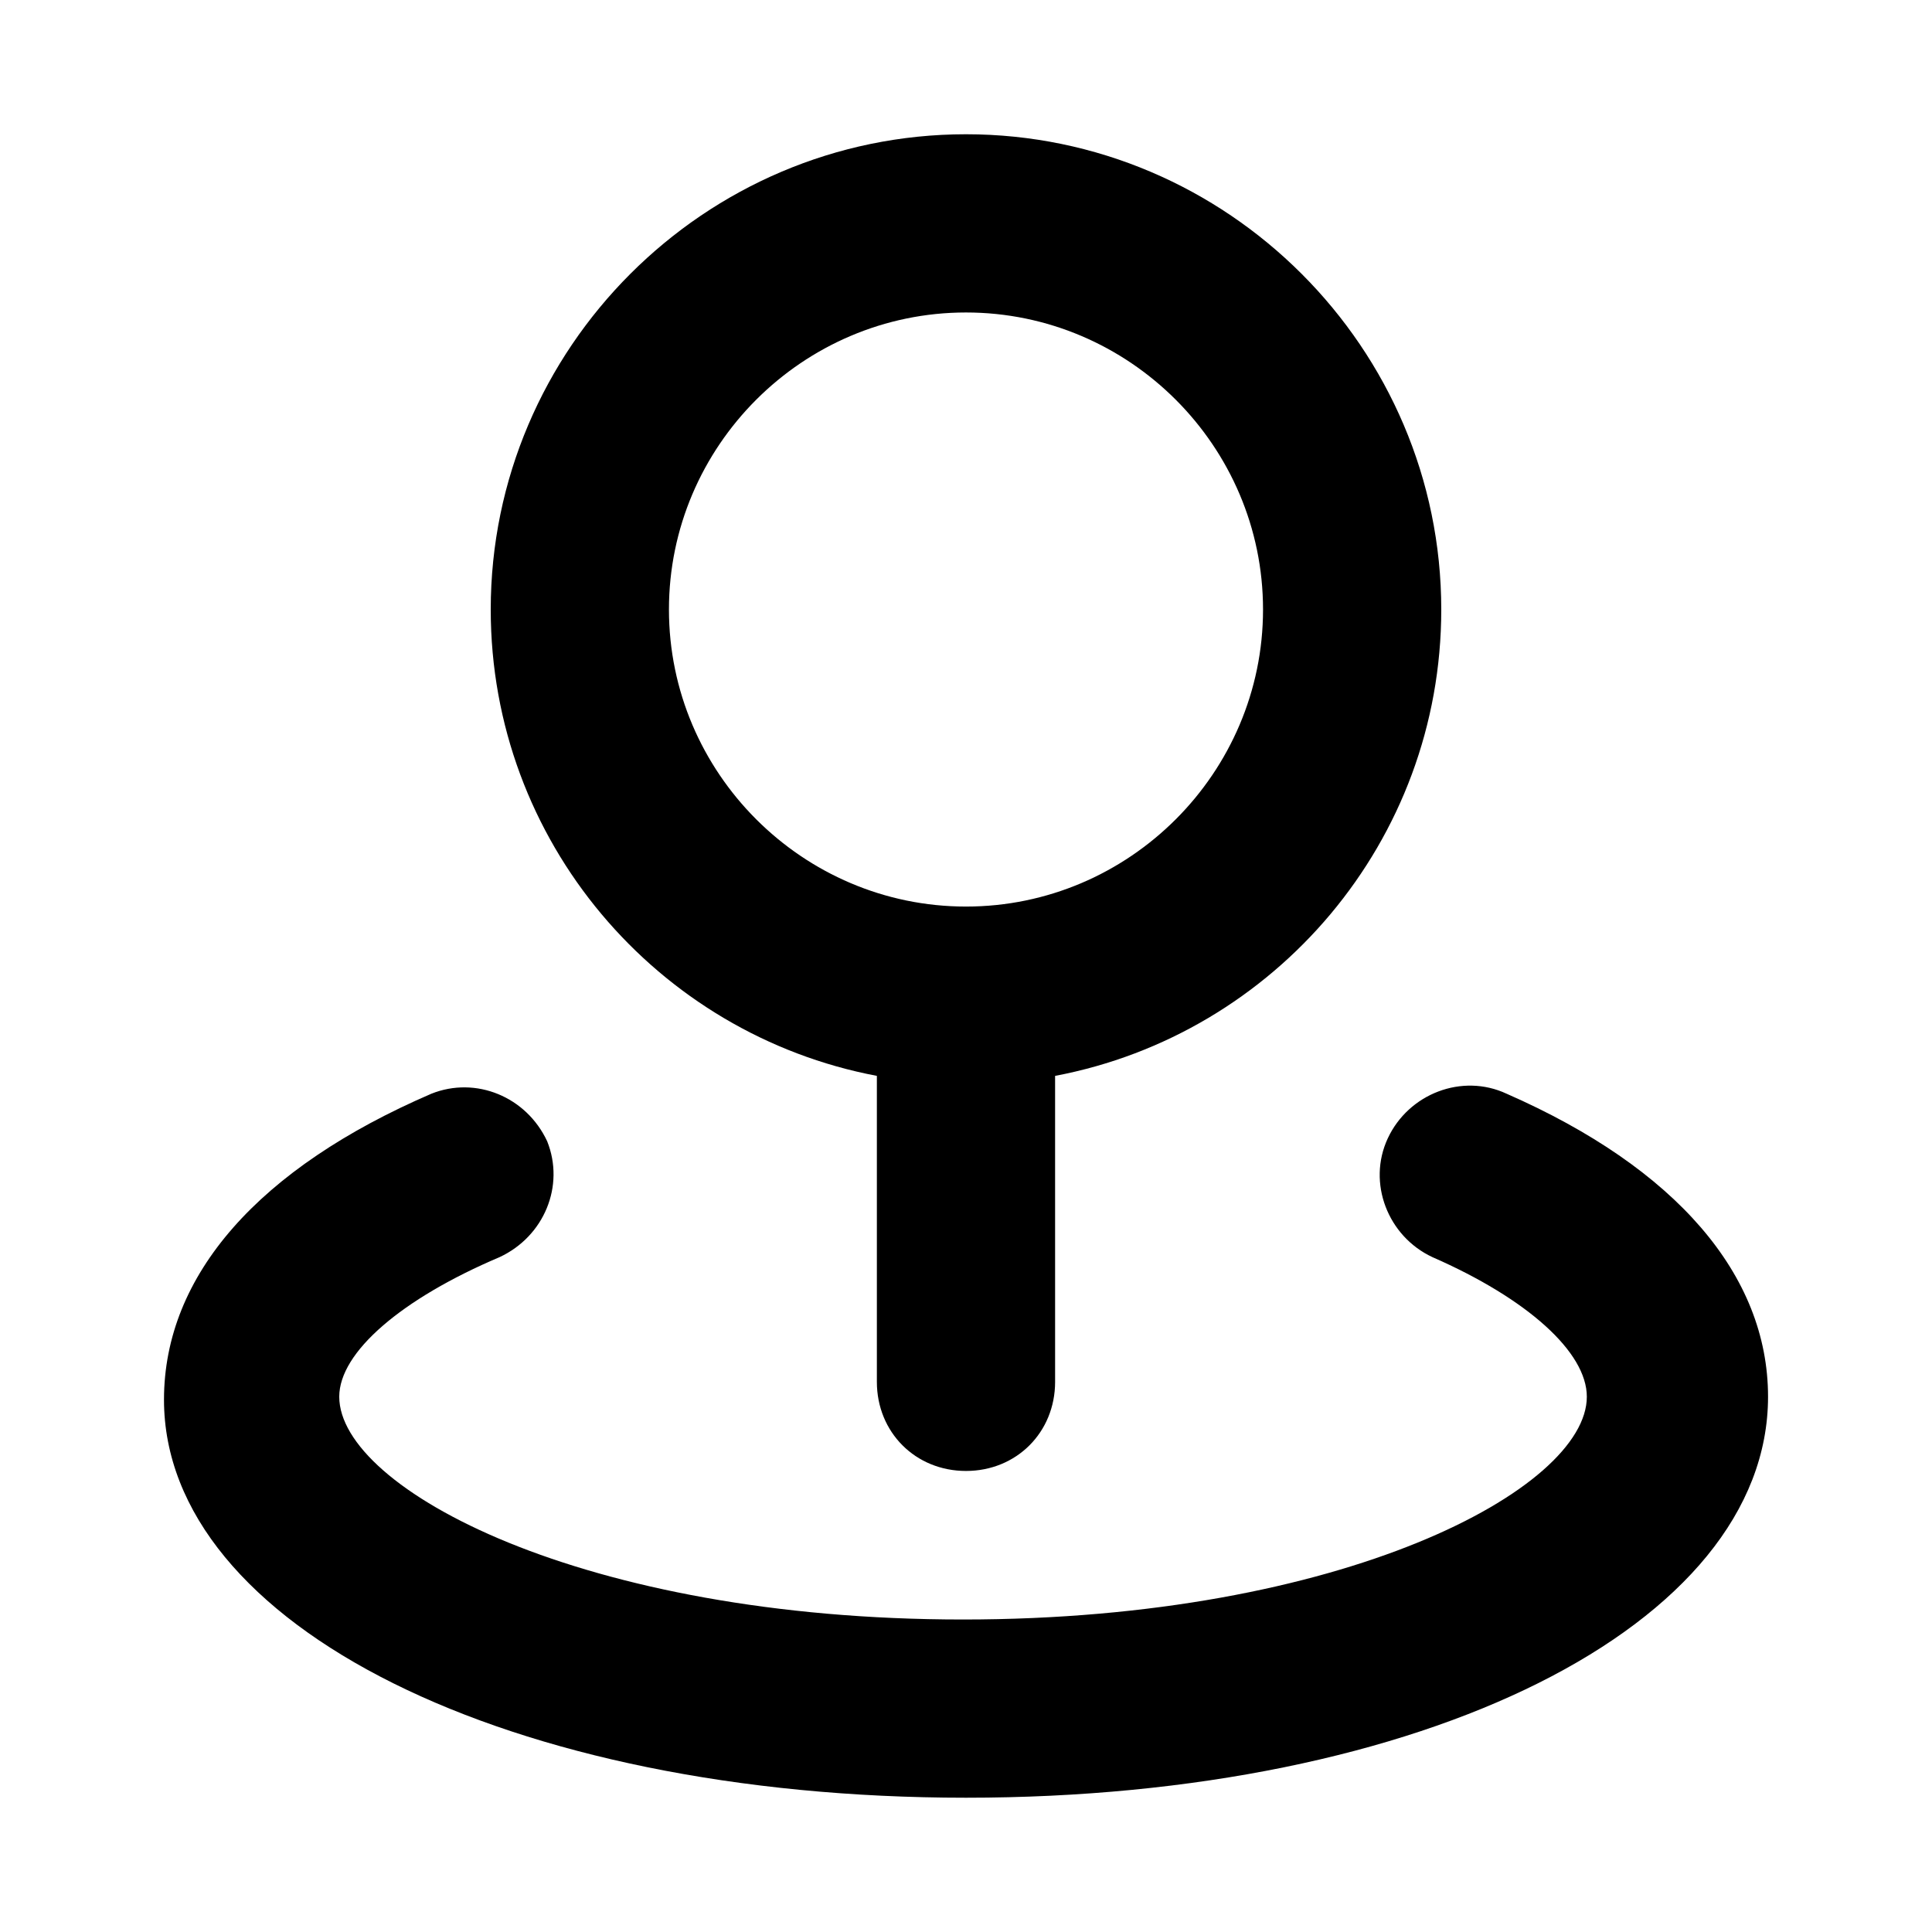 <?xml version="1.0" encoding="UTF-8"?>
<!-- Uploaded to: SVG Repo, www.svgrepo.com, Generator: SVG Repo Mixer Tools -->
<svg fill="#000000" width="800px" height="800px" version="1.1" viewBox="144 144 512 512" xmlns="http://www.w3.org/2000/svg">
 <g>
  <path d="m543.27 433.85c-11.809-5.512-25.977 0-31.488 11.809s0 25.977 11.809 31.488c25.191 11.02 40.934 25.191 40.934 37 0 24.402-64.551 59.039-165.31 59.039-100.76 0-165.31-34.637-165.31-59.039 0-11.809 16.531-25.977 42.508-37 11.809-5.512 17.32-18.895 12.594-30.699-5.512-11.809-18.895-17.32-30.699-12.594-45.656 19.68-70.848 48.02-70.848 81.082 0 59.824 91.316 105.48 212.55 105.48s212.54-45.656 212.54-106.27c0-32.273-24.402-60.613-69.273-80.293z"/>
  <path d="m376.38 429.12v81.082c0 13.383 10.234 23.617 23.617 23.617s23.617-10.234 23.617-23.617l-0.004-81.082c58.254-11.02 102.34-62.188 102.34-123.59 0-69.273-56.68-125.95-125.95-125.95-69.273 0-125.95 56.68-125.95 125.95 0.004 61.402 44.086 112.57 102.34 123.59zm23.617-202.31c43.297 0 78.719 35.426 78.719 78.719 0 43.297-35.426 78.719-78.719 78.719-43.297 0-78.719-35.426-78.719-78.719-0.004-43.293 35.422-78.719 78.719-78.719z"/>
 </g>
</svg>